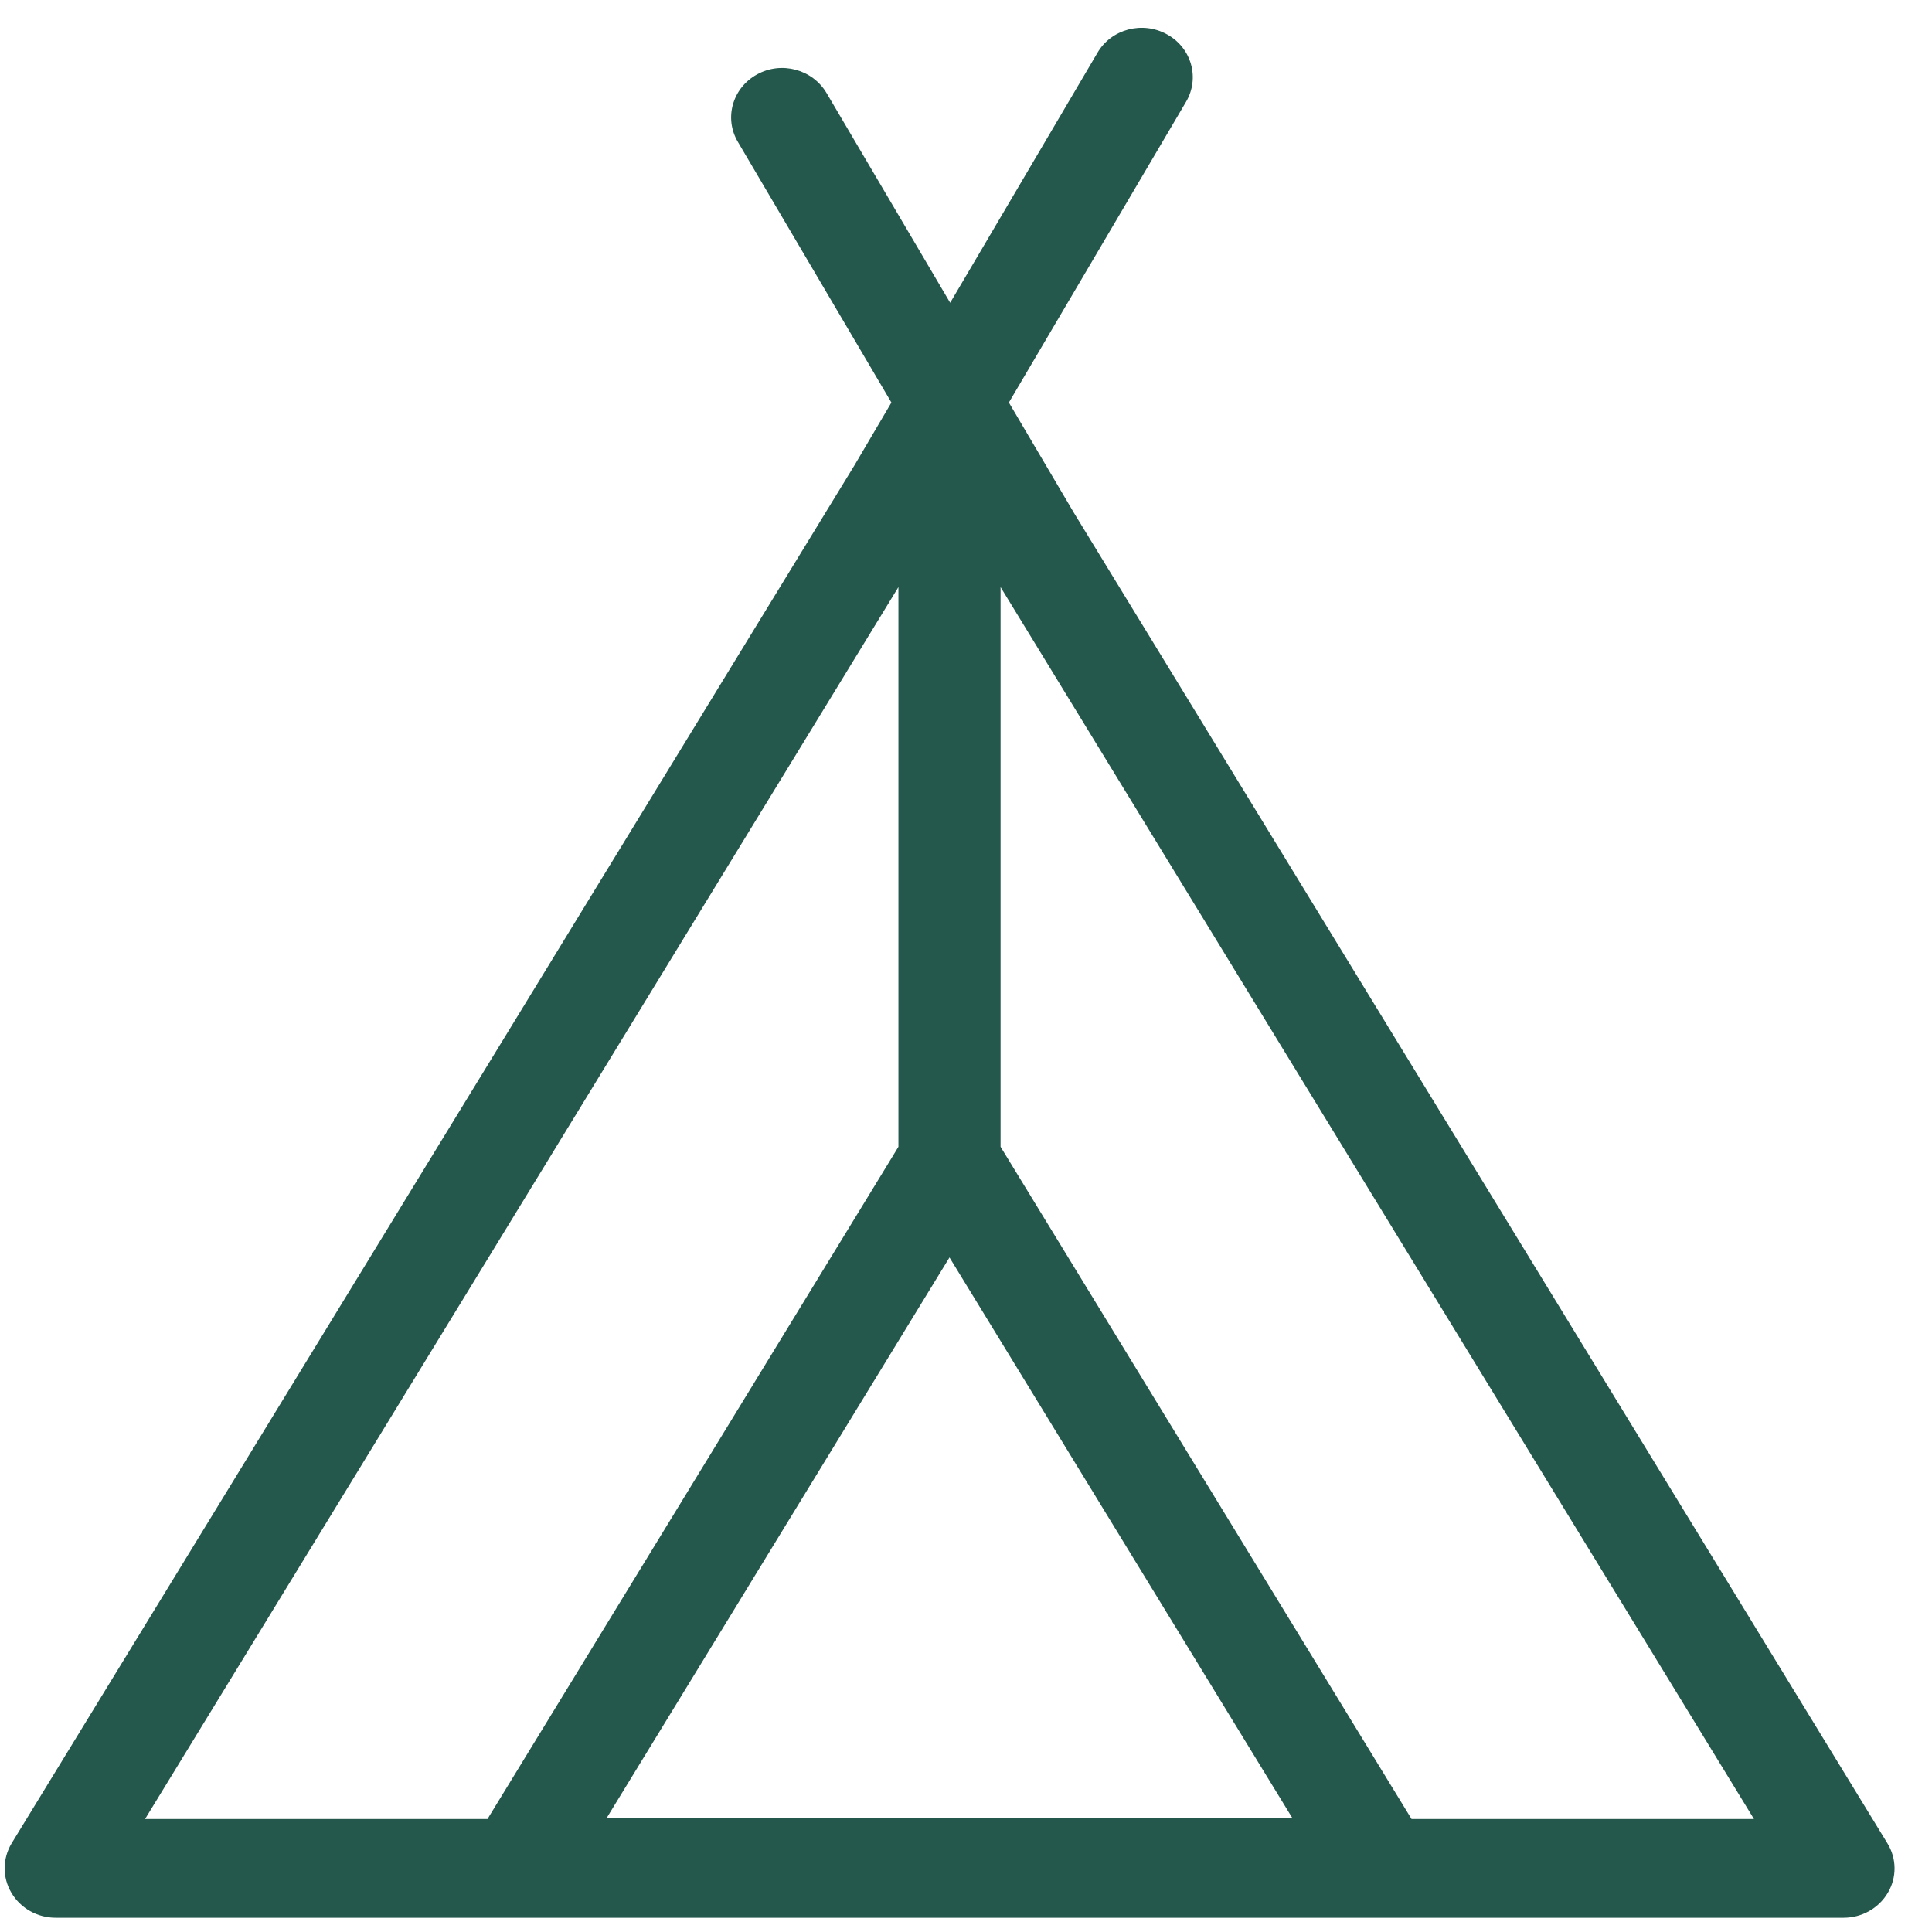 <svg width="46" height="46" viewBox="0 0 46 46" fill="none" xmlns="http://www.w3.org/2000/svg">
<g clip-path="url(#clip0_37_4188)">
<path d="M44.948 45.068C45.166 44.701 45.161 44.25 44.938 43.888L25.572 12.214L24.021 9.584L28.242 2.419C28.571 1.856 28.369 1.136 27.786 0.818C27.203 0.494 26.458 0.69 26.129 1.258L22.623 7.209L19.679 2.213C19.344 1.65 18.605 1.449 18.022 1.773C17.439 2.096 17.236 2.811 17.566 3.374L21.224 9.584L20.348 11.073L0.277 43.888C0.059 44.25 0.054 44.701 0.272 45.068C0.49 45.436 0.89 45.661 1.326 45.661H43.894C44.33 45.661 44.73 45.436 44.948 45.068ZM14.439 43.295L22.607 29.939L30.775 43.295H14.439ZM13.046 27.628L15.726 23.244L21.391 13.978V23.244V27.304L21.194 27.628L11.607 43.31H3.454L13.046 27.628ZM33.608 43.31L24.021 27.628L23.823 27.304V23.244V13.978L29.488 23.244L32.169 27.628L41.761 43.31H33.608Z" fill="#24584C"/>
</g>
<defs>
<clipPath id="clip0_37_4188">
<rect width="45" height="45" fill="white" transform="translate(0.11 0.661)"/>
</clipPath>
</defs>
</svg>
